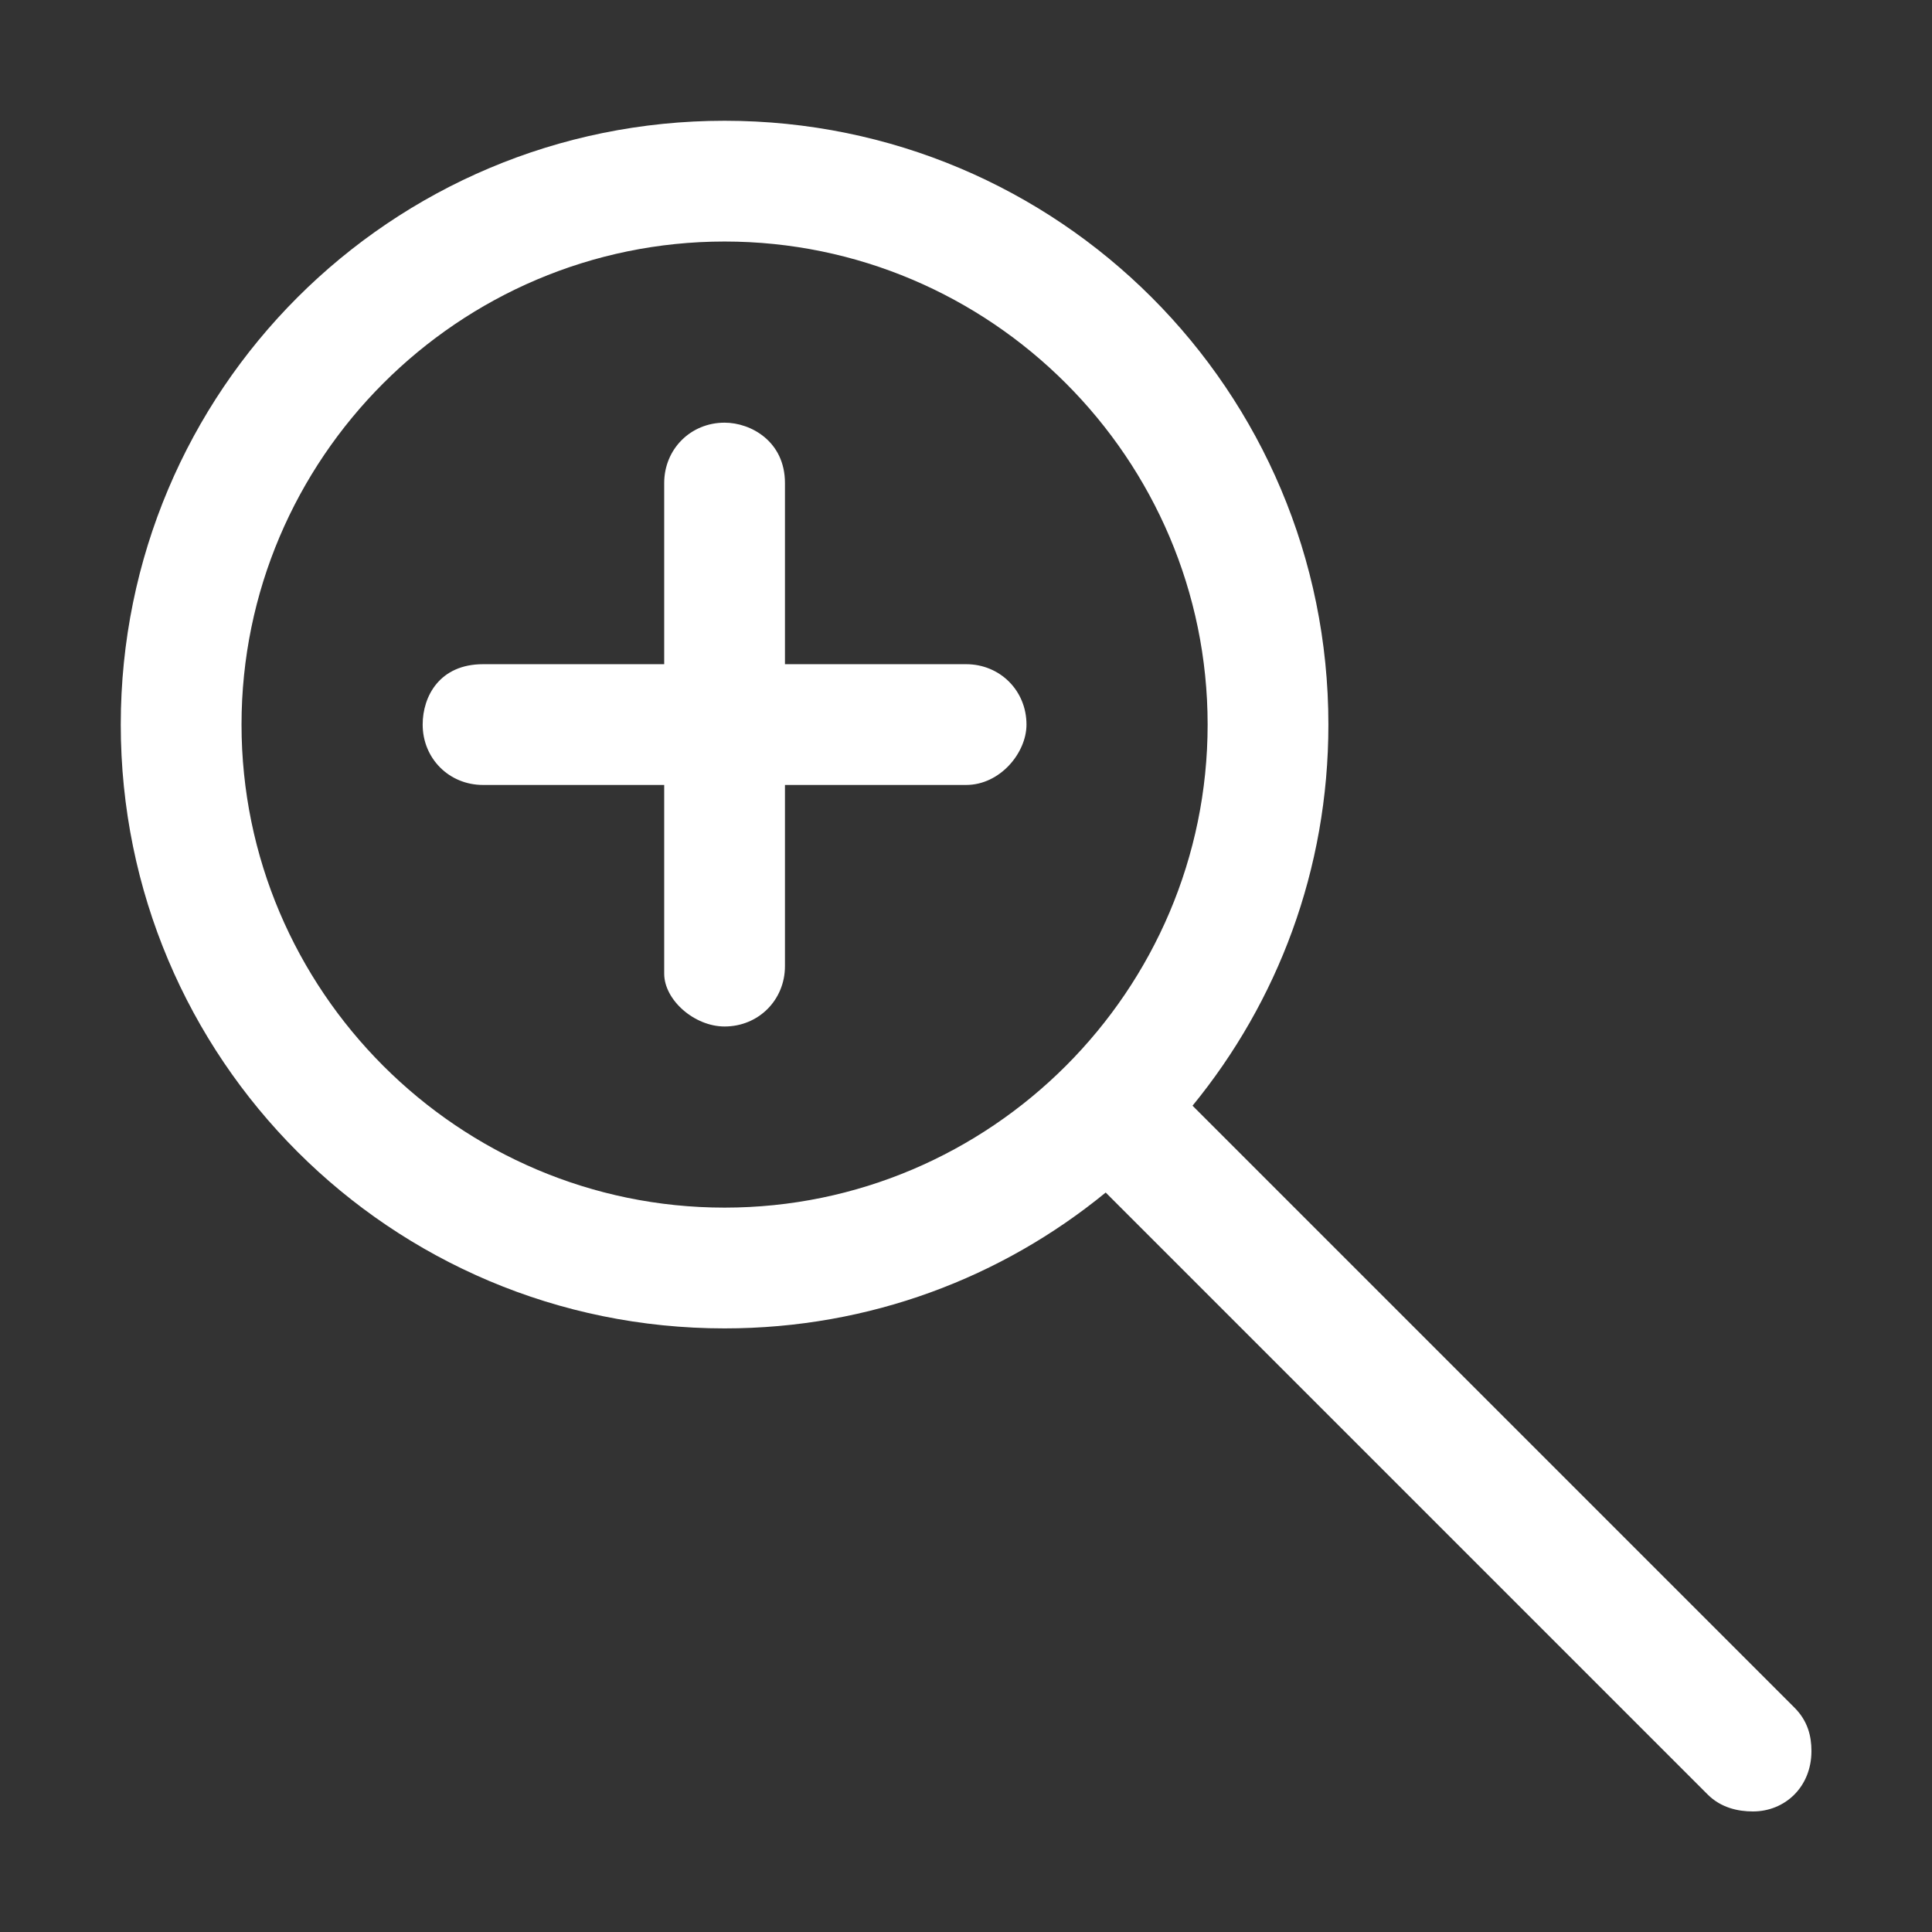 <?xml version="1.0" encoding="UTF-8" standalone="no"?>
<svg class="shadow"
   xmlns:dc="http://purl.org/dc/elements/1.1/"
   xmlns:cc="http://creativecommons.org/ns#"
   xmlns:rdf="http://www.w3.org/1999/02/22-rdf-syntax-ns#"
   xmlns:svg="http://www.w3.org/2000/svg"
   xmlns="http://www.w3.org/2000/svg"
   id="svg8"
   version="1.1"
   viewBox="0 0 27.517 27.517"
   height="104"
   width="104">
  <rect x="0" y="0" width="27.517" height="27.517" fill="#333333" stroke="none"/>
  <defs
     id="defs2" />
  <g
     transform="translate(0,-269.483)"
     id="layer1">
    <g
       style="fill:none;fill-rule:evenodd;stroke:none;stroke-width:1"
       transform="matrix(0.86,0,0,0.86,5.3333328e-8,269.483)"
       id="Symbols">
      <g
         style="fill:#282d37"
         id="32dp-Icon/Action/Zoom-In">
        <path
           style="fill:#ffffff;fill-opacity:1"
           d="m 12,2 c 5.531,0 10,4.469 10,10 0,2.406 -0.844,4.594 -2.25,6.312 l 9.969,9.969 C 29.938,28.5 30,28.75 30,29 c 0,0.594 -0.438,1 -0.969,1 -0.25,0 -0.531,-0.062 -0.75,-0.281 L 18.312,19.75 C 16.594,21.156 14.406,22 12,22 6.469,22 2,17.531 2,12 2,6.469 6.469,2 12,2 Z m 0,2 c -4.406,0 -8,3.594 -8,8 0,4.406 3.594,8 8,8 4.406,0 8,-3.594 8,-8 0,-4.406 -3.594,-8 -8,-8 z m 0,3 c 0.438,0 1,0.312 1,1 v 3 h 3 c 0.562,0 1,0.438 1,1 0,0.469 -0.438,1 -1,1 h -3 v 3 c 0,0.562 -0.438,1 -1,1 -0.5,0 -1,-0.438 -1,-0.875 V 13 H 8 C 7.438,13 7,12.562 7,12 7,11.531 7.281,11 8,11 h 3 V 8 c 0,-0.562 0.438,-1 1,-1 z"
           id="🎨-Color" />
      </g>
    </g>
  </g>
</svg>

